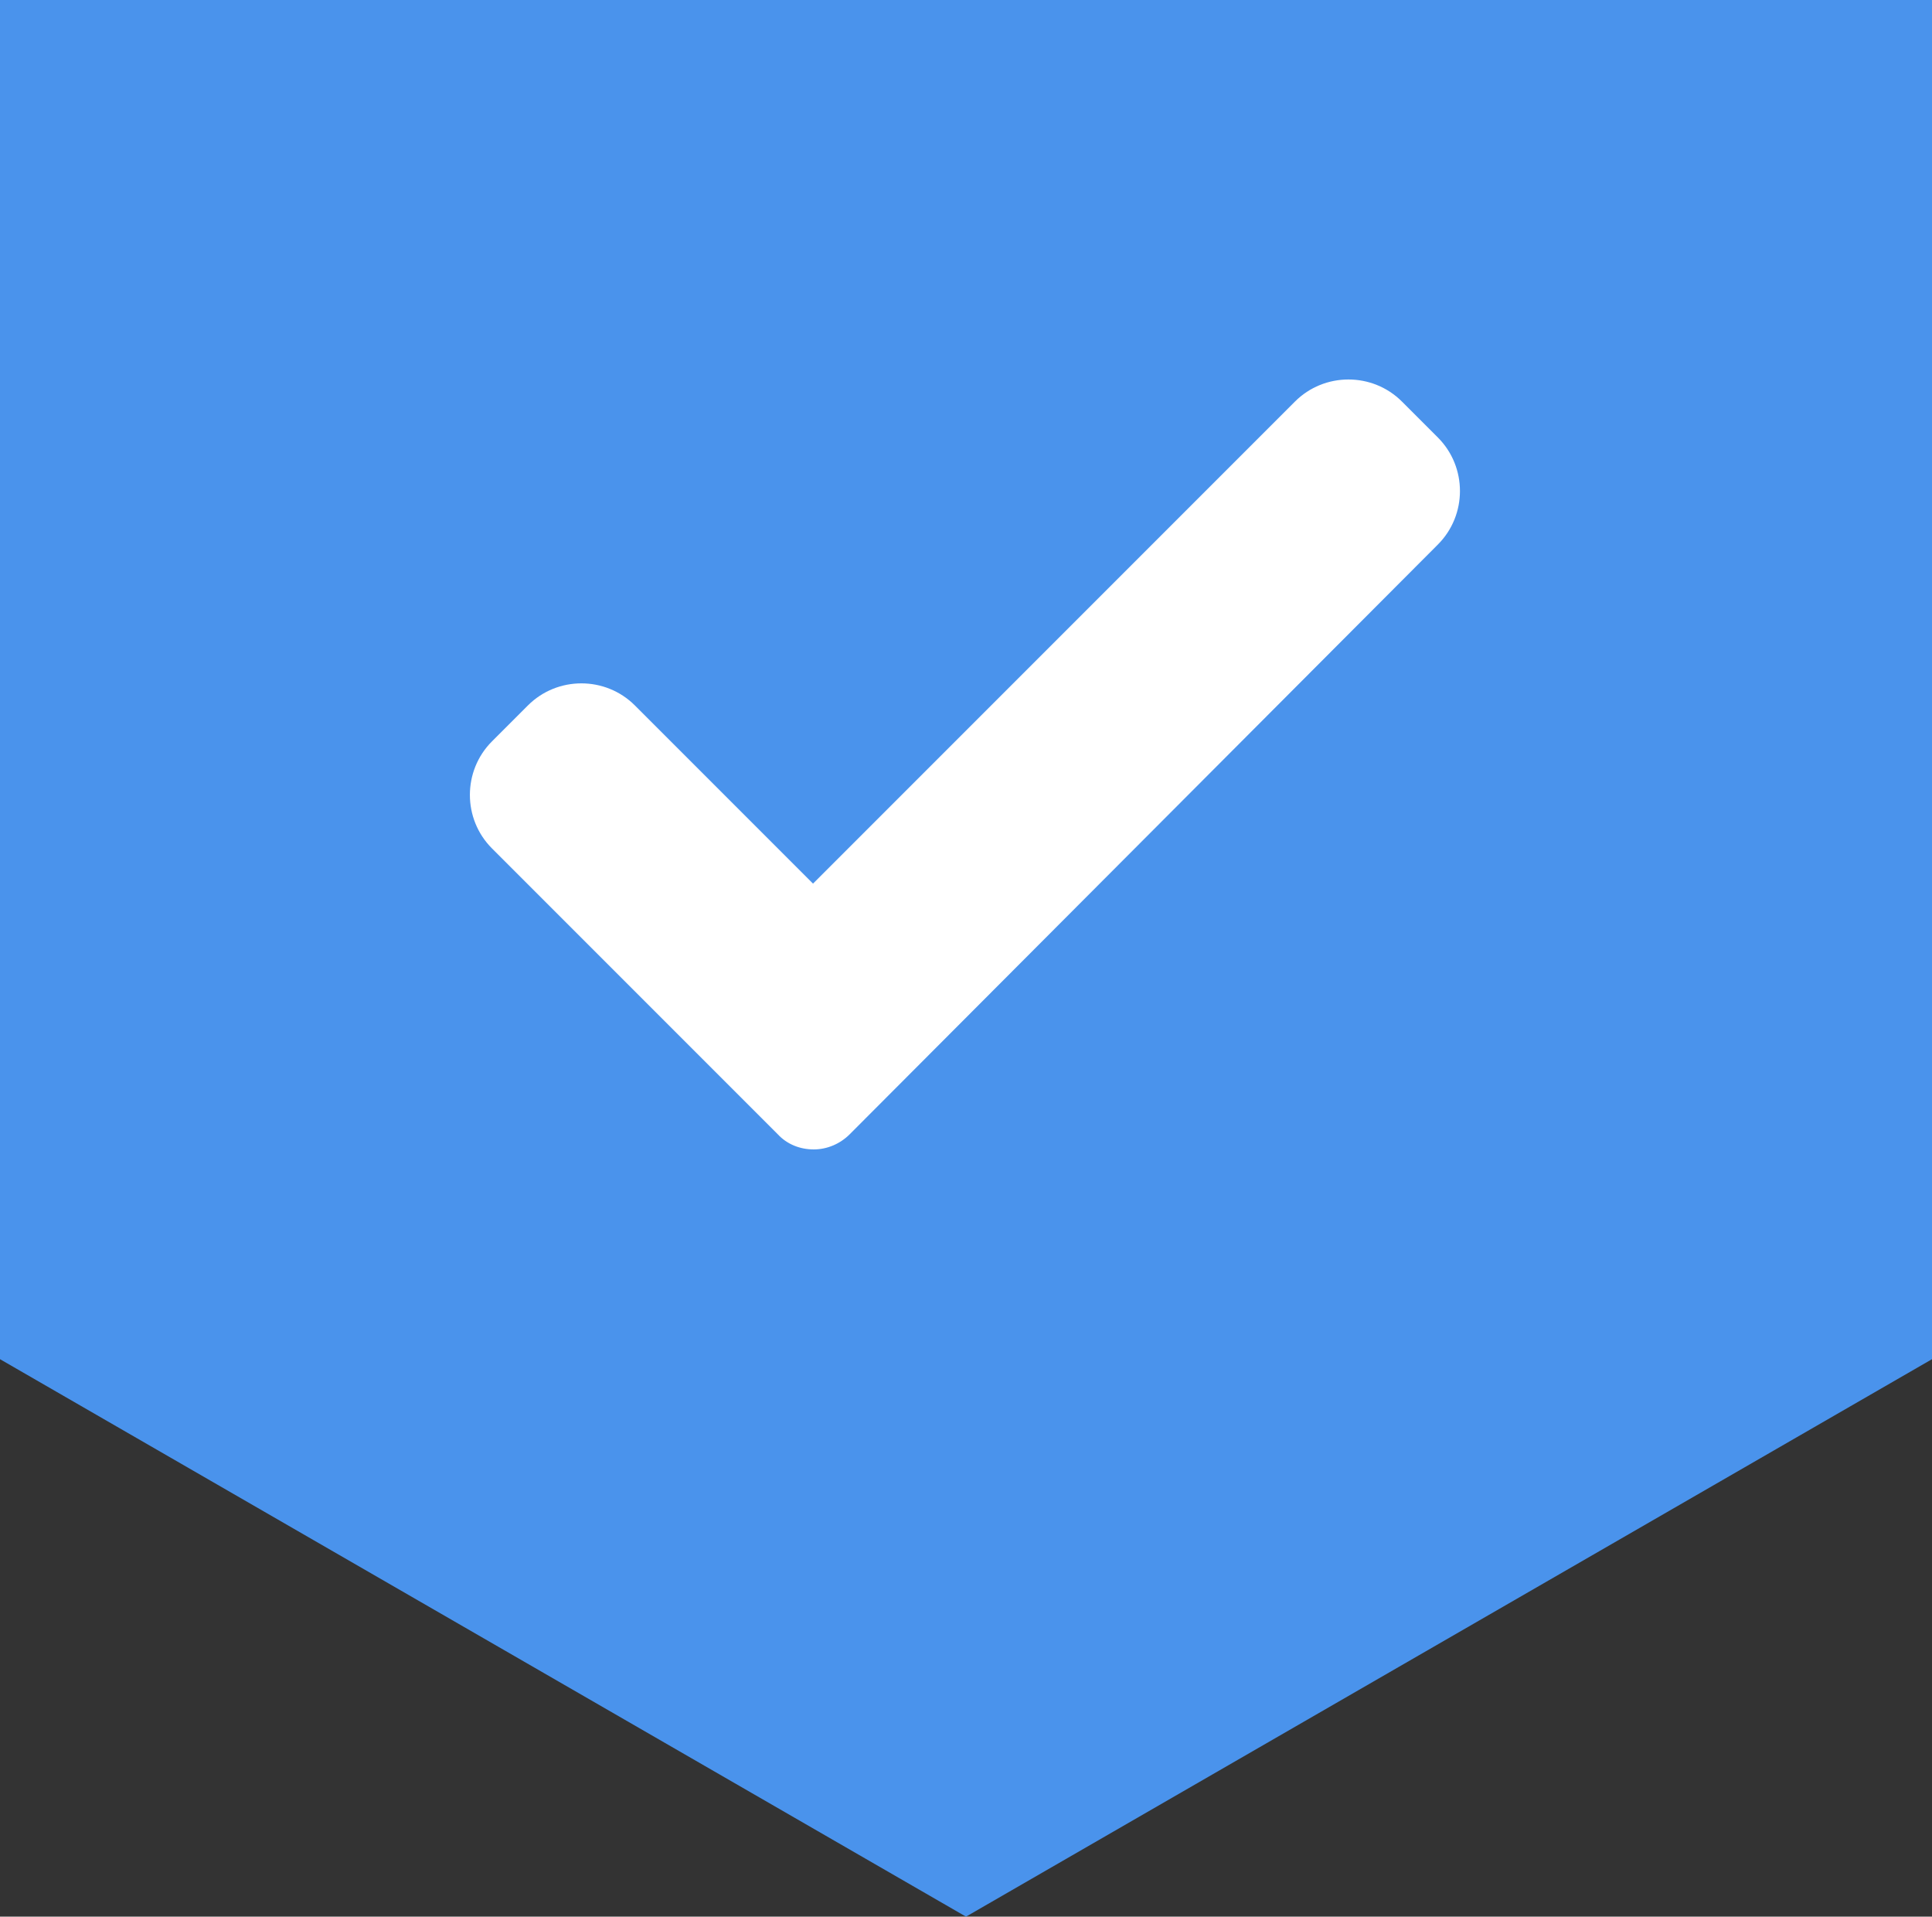 <?xml version="1.0" encoding="UTF-8"?> <!-- Generator: Adobe Illustrator 24.1.1, SVG Export Plug-In . SVG Version: 6.00 Build 0) --> <svg xmlns="http://www.w3.org/2000/svg" xmlns:xlink="http://www.w3.org/1999/xlink" id="Layer_1" x="0px" y="0px" viewBox="0 0 269 266.8" style="enable-background:new 0 0 269 266.8;" xml:space="preserve"><rect x="0" y="0" width="269" height="266.8" fill="#333333" stroke="none"/> <style type="text/css"> .st0{fill:#4A93EC;} .st1{fill:#FFFFFF;} </style> <g> <polygon class="st0" points="269,189.2 269,0 0,0 0,189.2 134.5,266.8 "></polygon> </g> <path class="st1" d="M118.3,157.9c-1.3,1.3-3.1,2.1-5,2.1s-3.7-0.7-5-2.1l-39.8-39.8c-4.1-4.1-4.1-10.8,0-14.9l5-5 c4.1-4.1,10.8-4.1,14.9,0l24.8,24.8l67.1-67.1c4.1-4.1,10.8-4.1,14.9,0l5,5c4.1,4.1,4.1,10.8,0,14.9L118.3,157.9z"></path> </svg> 